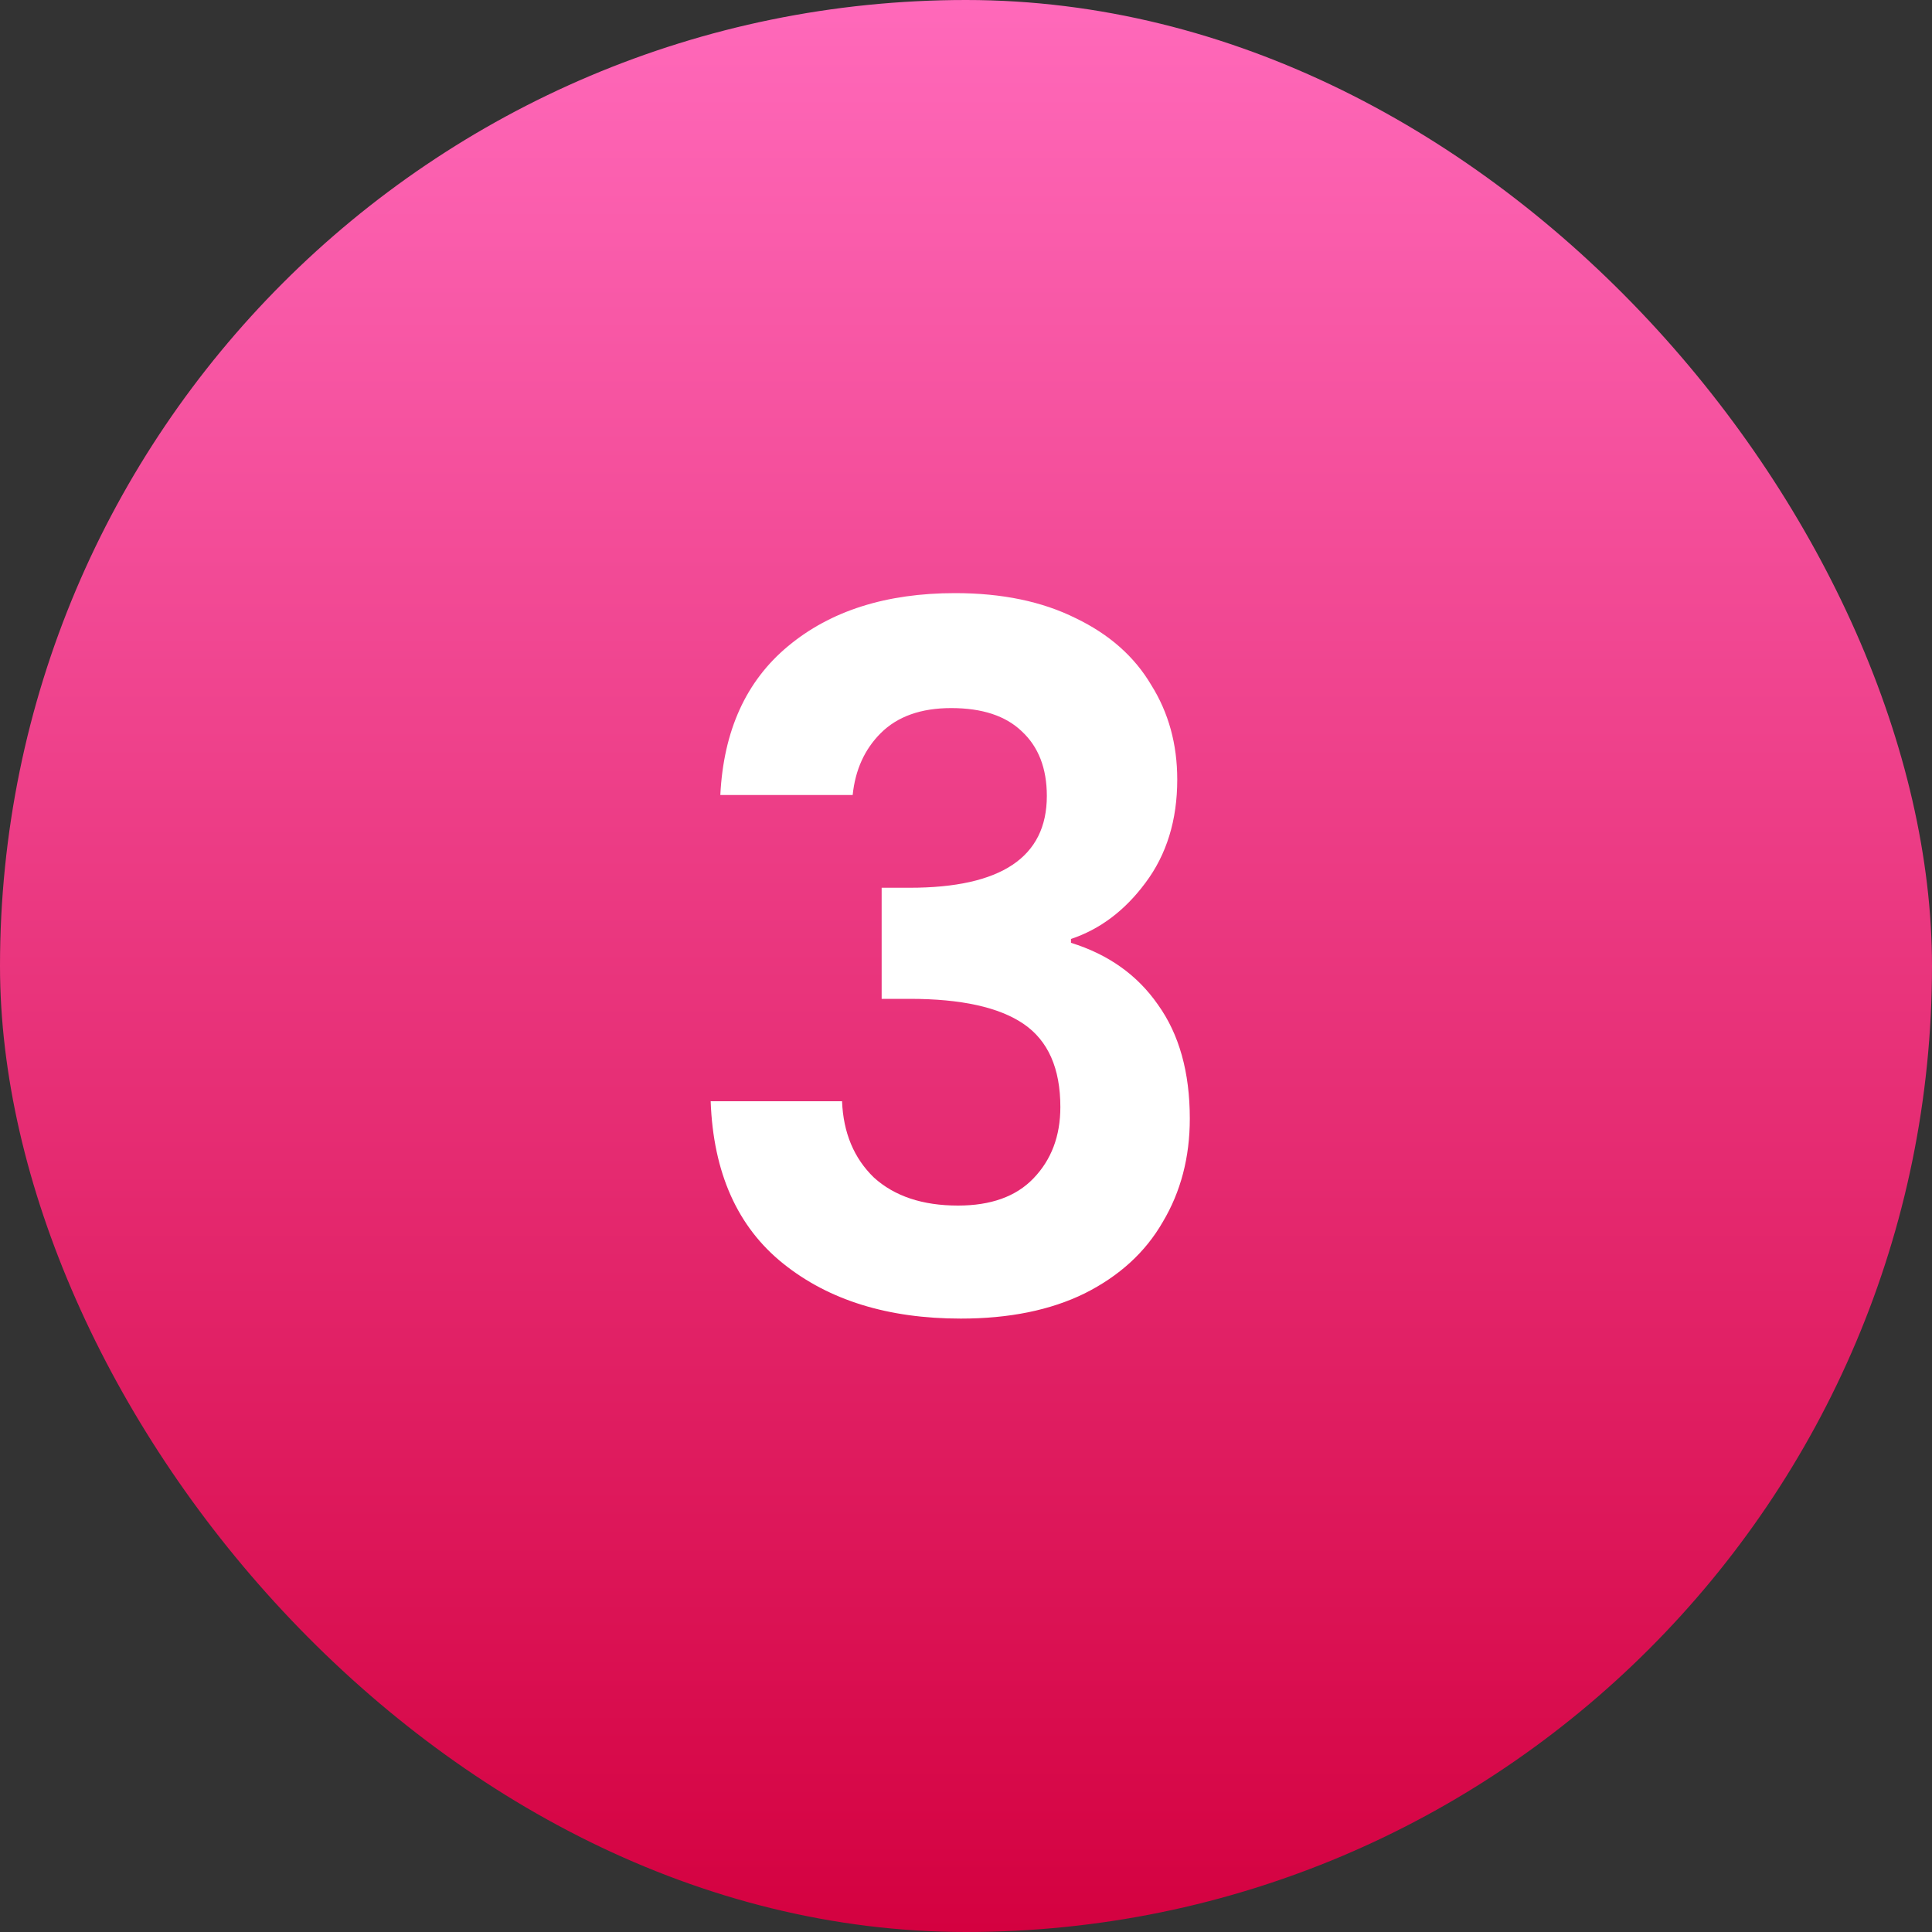 <svg xmlns="http://www.w3.org/2000/svg" width="50" height="50" viewBox="0 0 50 50" fill="none"><rect x="0" y="0" width="50" height="50" fill="#333333" stroke="none"/><rect width="50" height="50" rx="25" fill="url(#paint0_linear_34_4360)"></rect><path d="M18.642 20.575C18.725 18.908 19.309 17.625 20.392 16.725C21.492 15.808 22.934 15.35 24.717 15.35C25.934 15.35 26.975 15.567 27.842 16C28.709 16.417 29.359 16.992 29.792 17.725C30.242 18.442 30.467 19.258 30.467 20.175C30.467 21.225 30.192 22.117 29.642 22.85C29.109 23.567 28.467 24.05 27.717 24.3V24.4C28.684 24.7 29.434 25.233 29.967 26C30.517 26.767 30.792 27.75 30.792 28.95C30.792 29.95 30.559 30.842 30.092 31.625C29.642 32.408 28.967 33.025 28.067 33.475C27.184 33.908 26.117 34.125 24.867 34.125C22.984 34.125 21.45 33.65 20.267 32.7C19.084 31.75 18.459 30.35 18.392 28.5H21.792C21.825 29.317 22.1 29.975 22.617 30.475C23.15 30.958 23.875 31.2 24.792 31.2C25.642 31.2 26.292 30.967 26.742 30.5C27.209 30.017 27.442 29.4 27.442 28.65C27.442 27.65 27.125 26.933 26.492 26.5C25.859 26.067 24.875 25.85 23.542 25.85H22.817V22.975H23.542C25.909 22.975 27.092 22.183 27.092 20.6C27.092 19.883 26.875 19.325 26.442 18.925C26.025 18.525 25.417 18.325 24.617 18.325C23.834 18.325 23.225 18.542 22.792 18.975C22.375 19.392 22.134 19.925 22.067 20.575H18.642Z" fill="white"></path><defs><linearGradient id="paint0_linear_34_4360" x1="25" y1="0" x2="25" y2="50" gradientUnits="userSpaceOnUse"><stop stop-color="#FF69BA"></stop><stop offset="1" stop-color="#D40140"></stop></linearGradient></defs></svg>